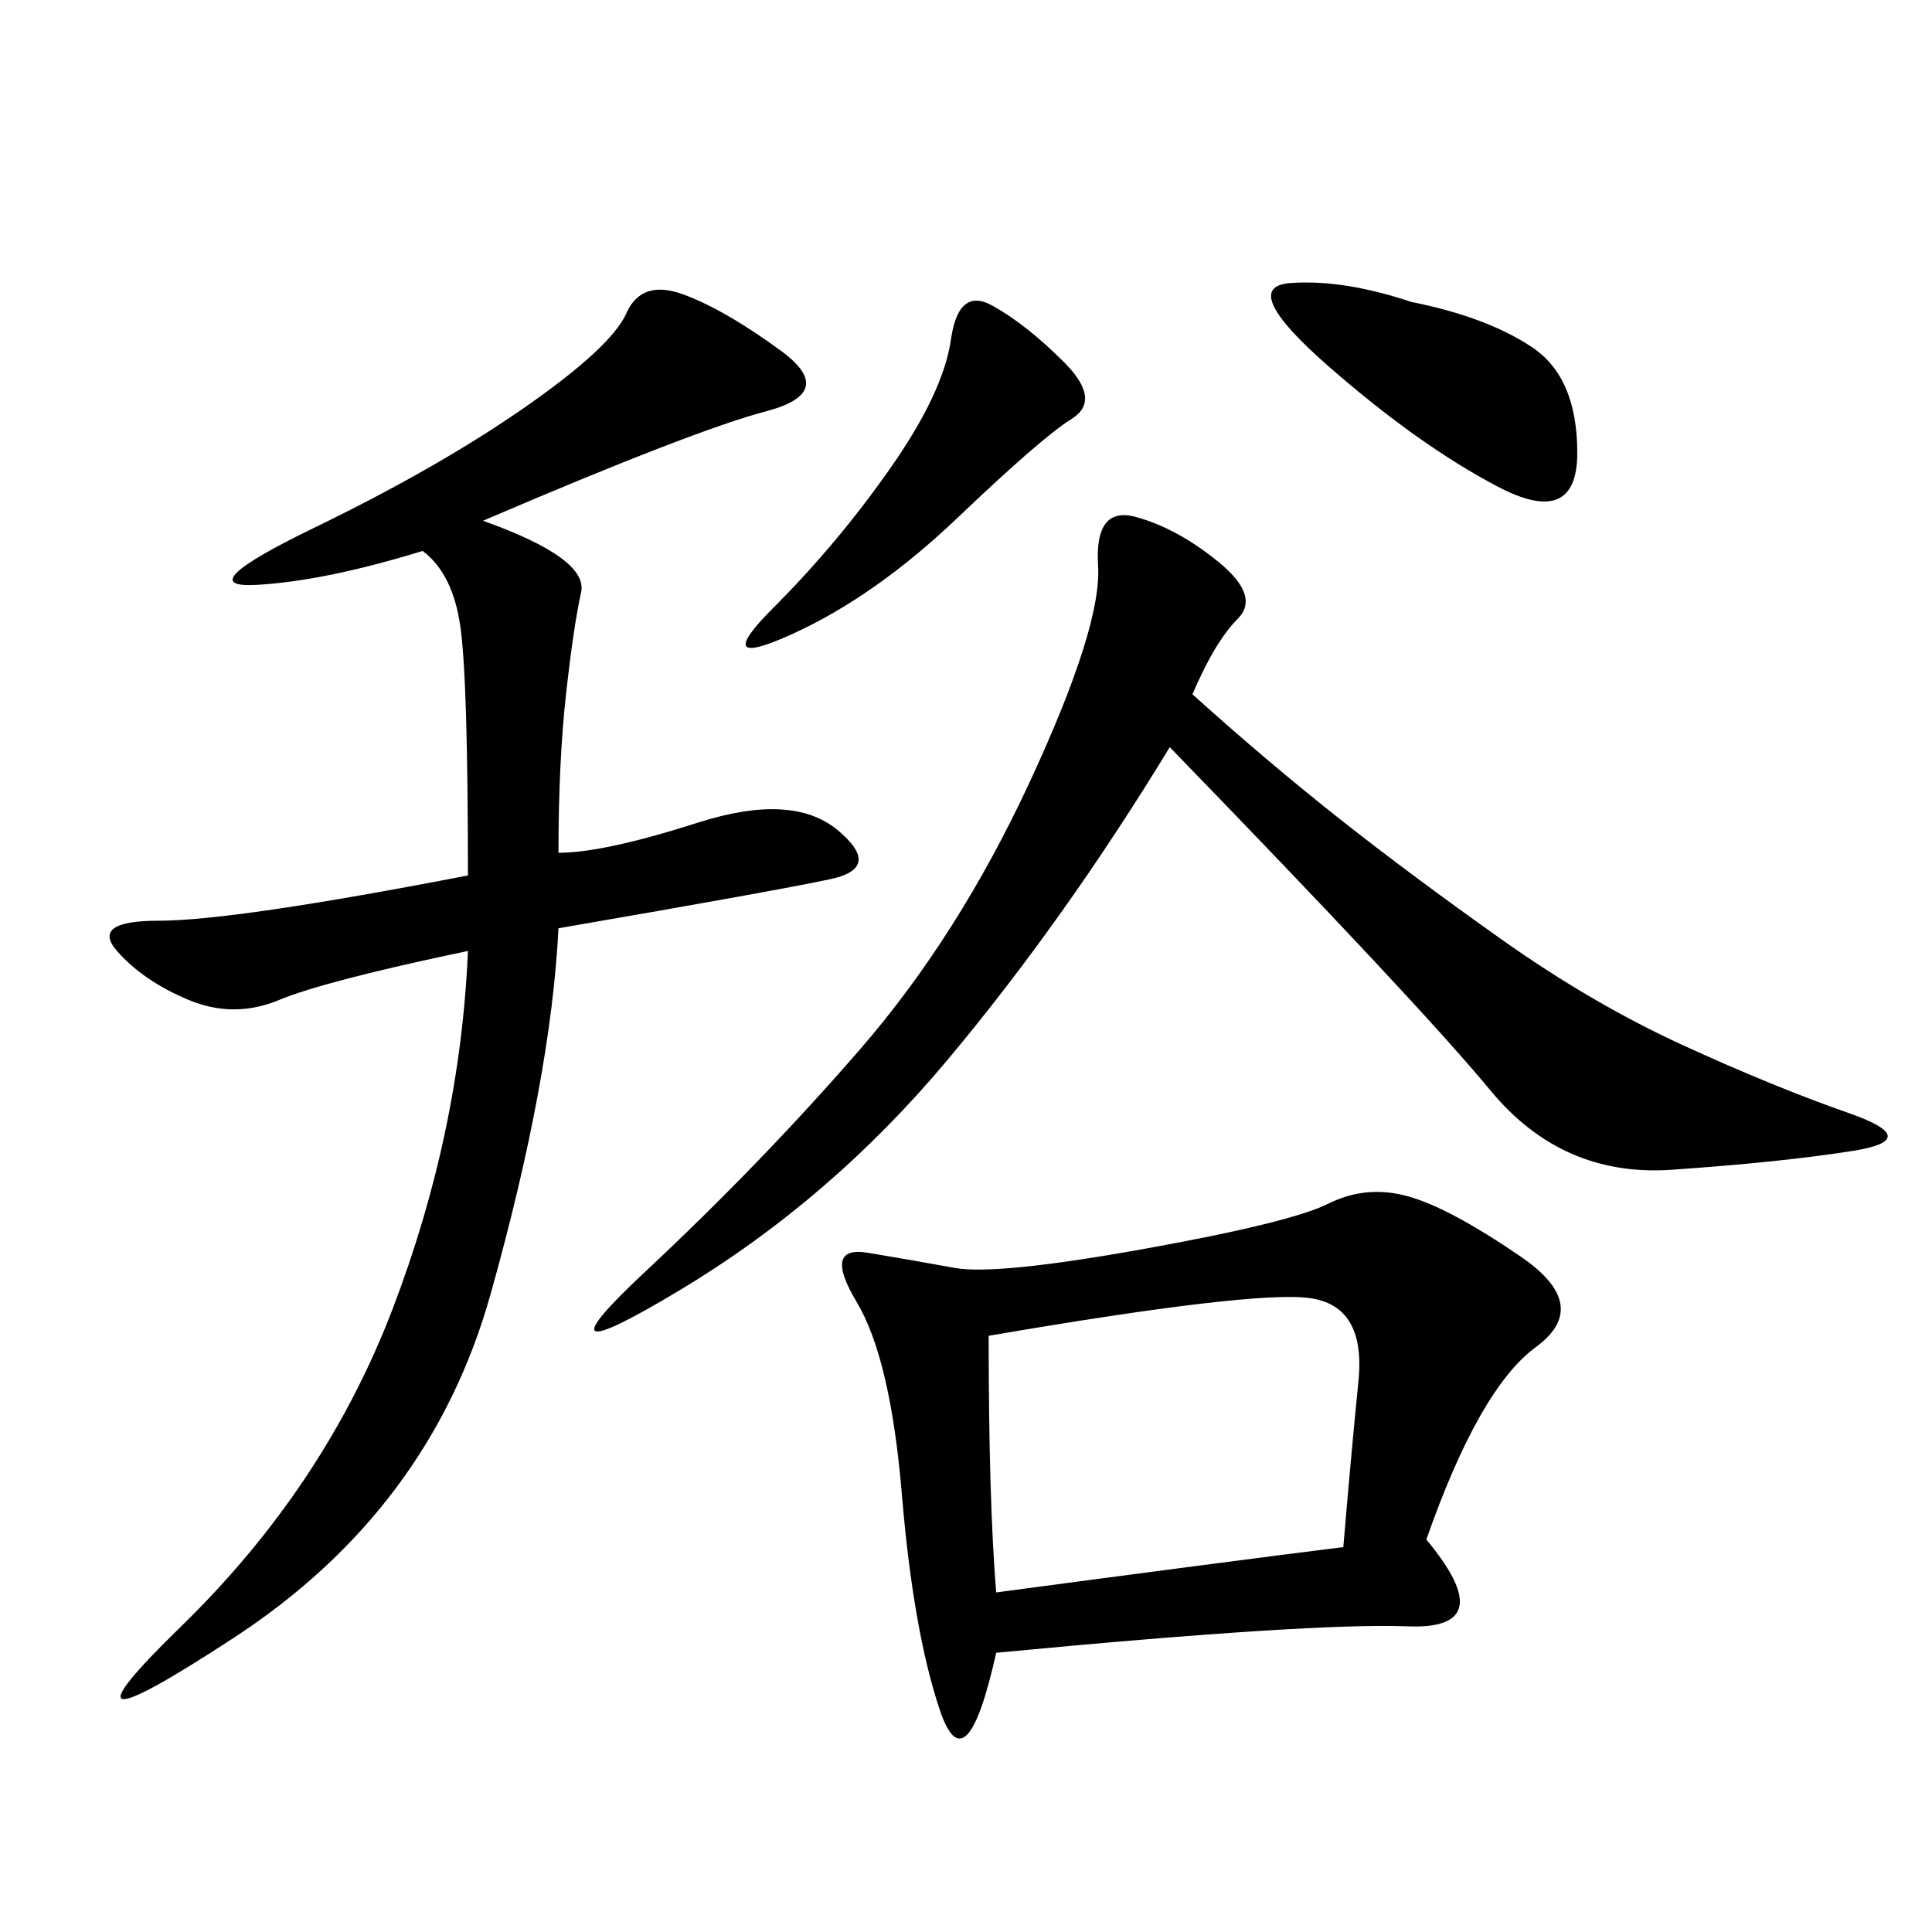 <svg xmlns="http://www.w3.org/2000/svg" xmlns:xlink="http://www.w3.org/1999/xlink" width="300" height="300"><path d="M221.48 239.06Q233.20 253.13 218.55 252.54Q203.91 251.95 154.69 256.64L154.69 256.64Q150 277.73 145.90 265.43Q141.80 253.13 140.04 232.03Q138.28 210.94 133.01 202.15Q127.73 193.36 134.77 194.53Q141.80 195.70 148.24 196.88Q154.69 198.05 177.54 193.95Q200.39 189.84 206.25 186.91Q212.11 183.98 218.55 185.74Q225 187.50 236.13 195.12Q247.27 202.73 238.48 209.18Q229.69 215.63 221.48 239.06L221.48 239.06ZM75 80.86Q91.41 86.72 90.23 91.99Q89.06 97.27 87.89 107.81Q86.72 118.36 86.72 132.42L86.72 132.42Q93.75 132.42 108.40 127.73Q123.05 123.05 130.08 128.91Q137.11 134.77 128.91 136.52Q120.70 138.28 86.72 144.14L86.72 144.14Q85.55 167.58 76.17 200.98Q66.80 234.38 36.33 254.30Q5.86 274.22 28.13 252.54Q50.39 230.86 60.94 203.32Q71.48 175.78 72.66 147.66L72.66 147.66Q50.39 152.34 43.36 155.27Q36.33 158.20 29.30 155.27Q22.27 152.34 18.16 147.66Q14.06 142.97 24.61 142.97L24.61 142.97Q36.33 142.97 72.66 135.94L72.66 135.94Q72.66 105.47 71.48 97.27Q70.31 89.06 65.63 85.55L65.63 85.55Q50.39 90.23 39.84 90.82Q29.30 91.41 48.63 82.03Q67.97 72.66 81.45 63.28Q94.92 53.91 97.27 48.63Q99.61 43.36 106.05 45.70Q112.50 48.05 121.29 54.49Q130.08 60.94 118.95 63.87Q107.81 66.80 75 80.86L75 80.86ZM185.16 107.81Q196.88 118.36 208.01 127.15Q219.14 135.94 233.20 145.90Q247.27 155.86 261.33 162.30Q275.39 168.75 287.11 172.85Q298.83 176.95 287.70 178.71Q276.56 180.47 259.57 181.64Q242.58 182.81 231.45 169.34Q220.31 155.86 181.64 116.02L181.64 116.02Q165.23 142.97 147.07 164.65Q128.91 186.33 105.47 200.39Q82.03 214.45 100.20 197.46Q118.36 180.47 133.59 162.89Q148.83 145.31 159.96 121.29Q171.09 97.27 170.51 87.89Q169.92 78.52 176.37 80.27Q182.81 82.03 189.26 87.30Q195.70 92.58 192.19 96.09Q188.67 99.61 185.16 107.81L185.16 107.81ZM154.69 247.27Q189.84 242.58 208.59 240.23L208.59 240.23Q209.77 226.17 210.94 214.45Q212.11 202.73 203.32 201.56Q194.53 200.39 153.52 207.42L153.52 207.42Q153.52 233.20 154.69 247.27L154.69 247.27ZM219.14 46.88Q230.86 49.22 237.89 53.91Q244.92 58.59 244.92 70.31L244.92 70.31Q244.92 82.03 232.62 75.59Q220.31 69.14 206.25 56.84Q192.19 44.53 200.39 43.95Q208.59 43.36 219.14 46.88L219.14 46.88ZM165.23 56.25Q171.09 62.11 166.41 65.04Q161.72 67.97 148.83 80.27Q135.94 92.58 123.05 98.44Q110.16 104.30 120.12 94.34Q130.08 84.38 138.28 72.66Q146.48 60.94 147.66 52.73Q148.83 44.53 154.10 47.46Q159.38 50.39 165.23 56.25L165.23 56.25Z"/></svg>
